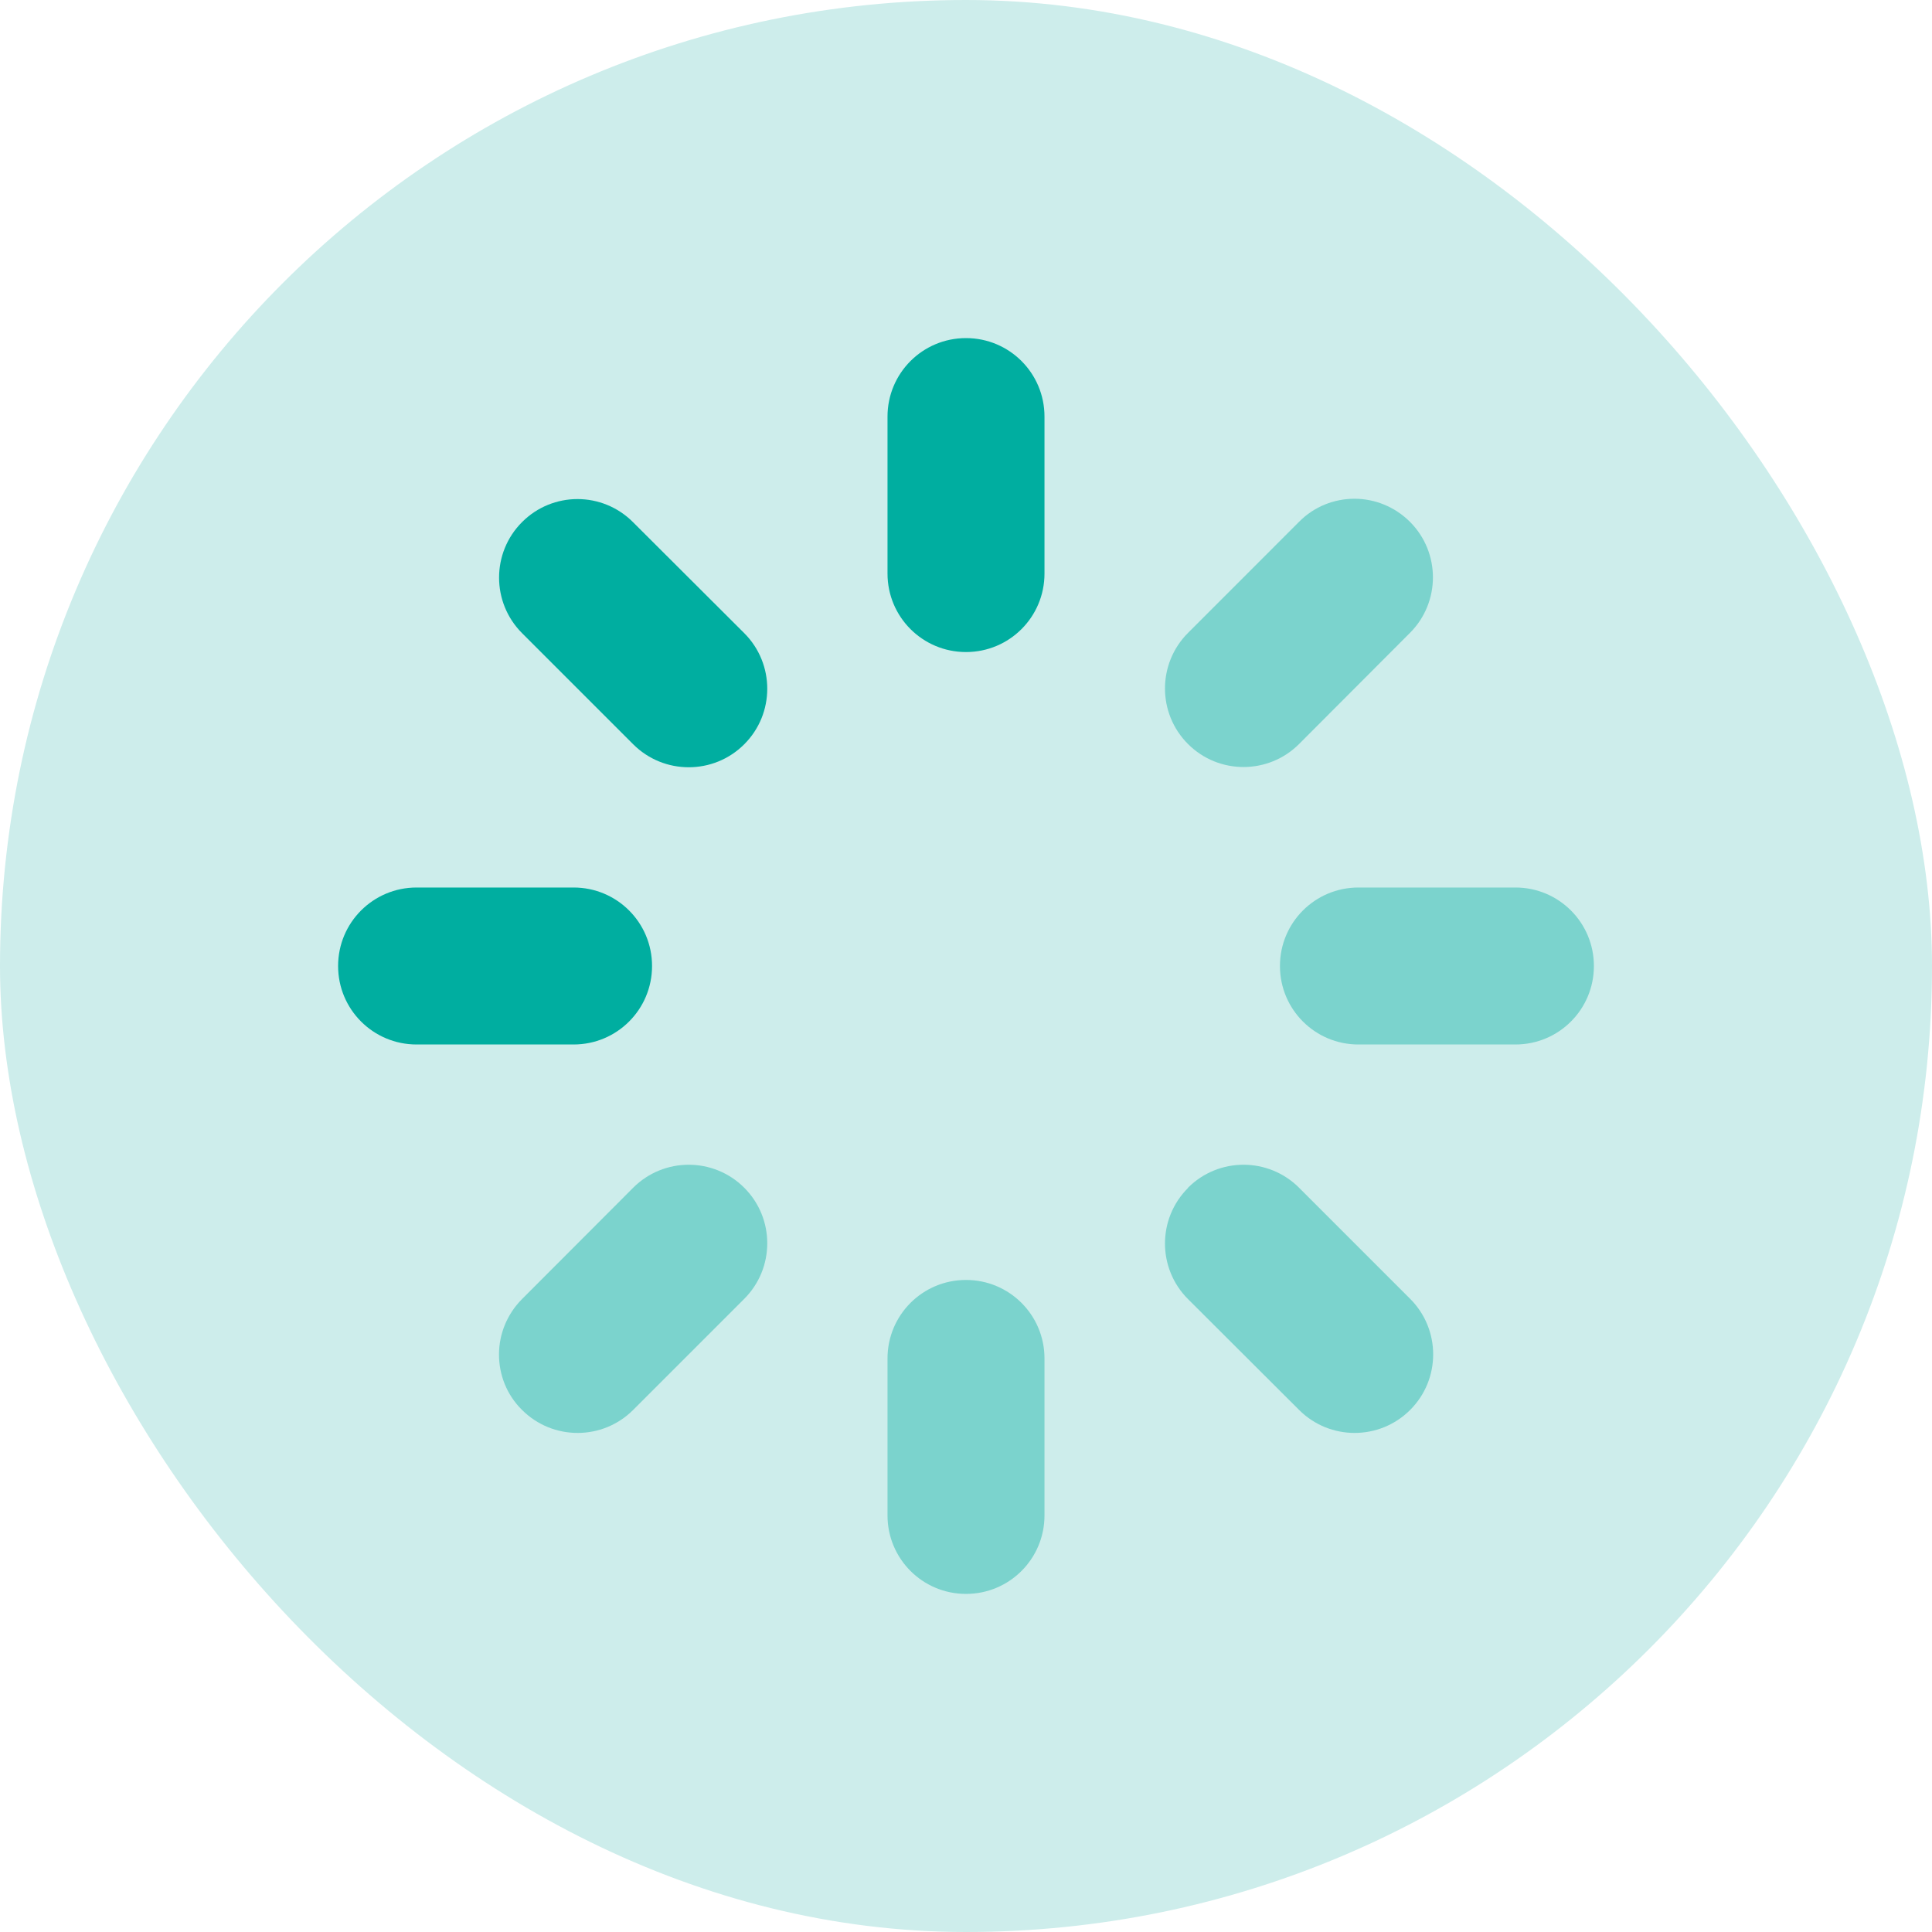 <svg width="40" height="40" viewBox="0 0 40 40" fill="none" xmlns="http://www.w3.org/2000/svg">
<rect width="40" height="40" rx="20" fill="#CDEDEB"/>
<g clip-path="url(#clip0_110_2499)">
<path opacity="0.4" d="M10.331 28.044C10.331 28.46 10.489 28.877 10.808 29.191C11.443 29.826 12.474 29.826 13.109 29.191L15.409 26.891C16.044 26.256 16.044 25.225 15.409 24.591C14.774 23.956 13.744 23.956 13.109 24.591L10.808 26.896C10.494 27.211 10.331 27.627 10.331 28.044ZM18.375 28.125V31.375C18.375 32.274 19.101 33 20 33C20.899 33 21.625 32.274 21.625 31.375V28.125C21.625 27.226 20.899 26.5 20 26.5C19.101 26.5 18.375 27.226 18.375 28.125ZM24.596 13.104C23.961 13.739 23.961 14.77 24.596 15.404C25.23 16.039 26.261 16.039 26.896 15.404L29.191 13.104C29.826 12.469 29.826 11.438 29.191 10.803C28.876 10.489 28.46 10.326 28.044 10.326C27.627 10.326 27.211 10.484 26.896 10.803L24.596 13.104ZM24.596 24.596C23.961 25.23 23.961 26.261 24.596 26.896L26.896 29.191C27.531 29.826 28.561 29.826 29.196 29.191C29.831 28.557 29.831 27.526 29.196 26.891L26.896 24.591C26.261 23.956 25.23 23.956 24.596 24.591V24.596ZM26.5 20C26.5 20.899 27.226 21.625 28.125 21.625H31.375C32.274 21.625 33 20.899 33 20C33 19.101 32.274 18.375 31.375 18.375H28.125C27.226 18.375 26.5 19.101 26.5 20Z" fill="#00AEA0"/>
<path d="M20 7C19.101 7 18.375 7.726 18.375 8.625V11.875C18.375 12.774 19.101 13.5 20 13.5C20.899 13.5 21.625 12.774 21.625 11.875V8.625C21.625 7.726 20.899 7 20 7ZM7 20C7 20.899 7.726 21.625 8.625 21.625H11.875C12.774 21.625 13.5 20.899 13.5 20C13.5 19.101 12.774 18.375 11.875 18.375H8.625C7.726 18.375 7 19.101 7 20ZM13.104 10.809C12.469 10.174 11.443 10.174 10.809 10.809C10.174 11.443 10.174 12.474 10.809 13.109L13.109 15.409C13.744 16.044 14.775 16.044 15.409 15.409C16.044 14.775 16.044 13.744 15.409 13.109L13.104 10.809Z" fill="#00AEA0"/>
</g>
<defs>
<clipPath id="clip0_110_2499">
<rect width="26" height="26" fill="white" transform="translate(7 7)"/>
</clipPath>
</defs>
</svg>
